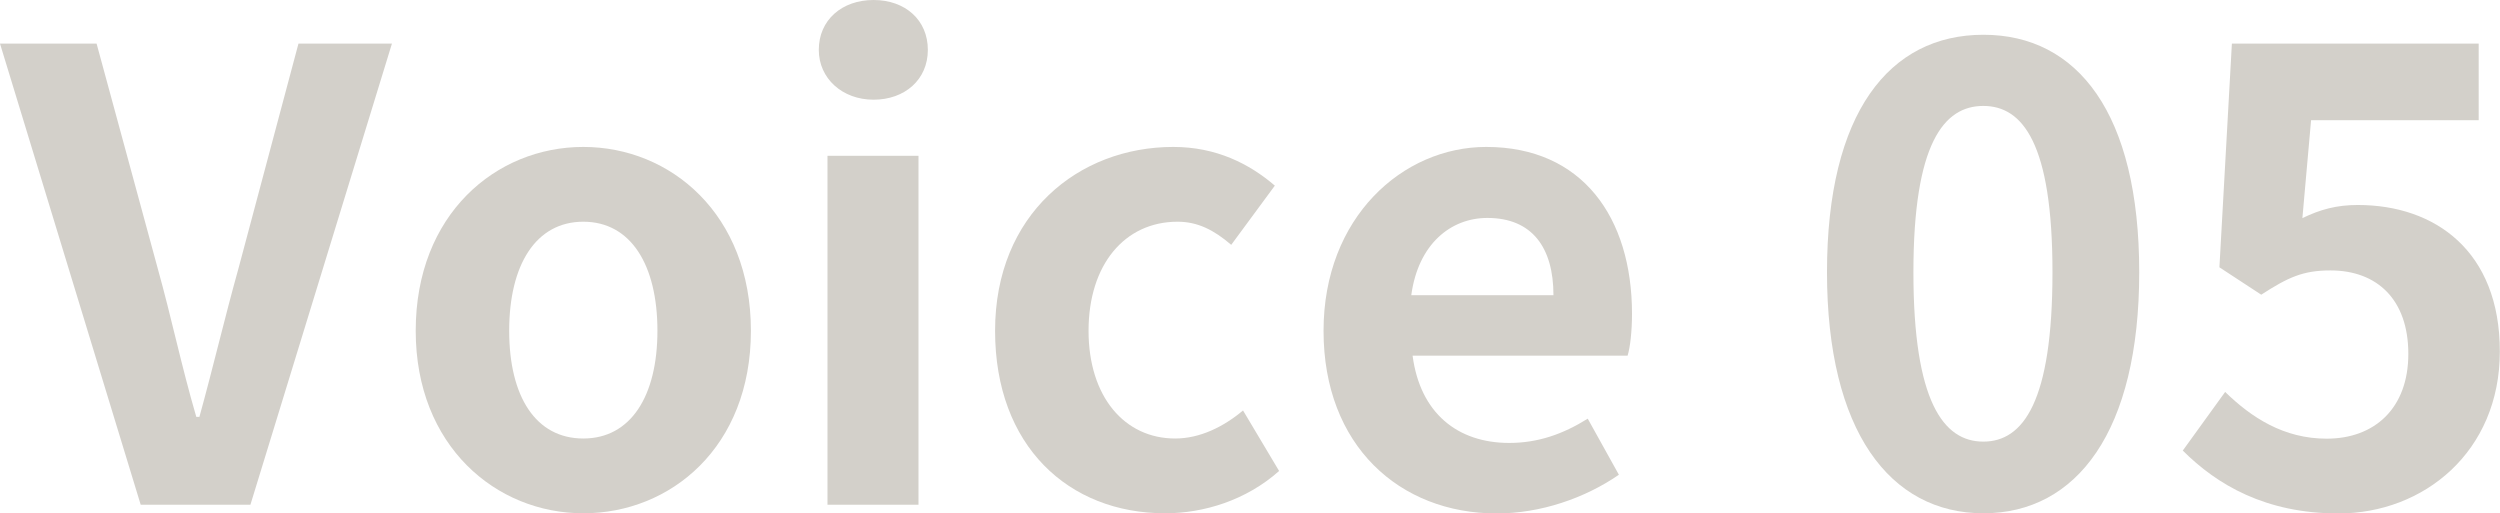 <?xml version="1.0" encoding="UTF-8"?><svg id="_レイヤー_2" xmlns="http://www.w3.org/2000/svg" viewBox="0 0 152.45 31.31"><defs><style>.cls-1{fill:#d3d0ca;}</style></defs><g id="_レイヤー_1-2"><g><path class="cls-1" d="M0,2.66H5.89l3.72,13.68c.87,3.12,1.44,5.93,2.36,9.08h.19c.87-3.15,1.52-5.96,2.39-9.08l3.65-13.68h5.7L15.27,30.78h-6.69L0,2.66Z"/><path class="cls-1" d="M25.35,20.17c0-7.11,4.9-11.21,10.22-11.21s10.22,4.1,10.22,11.21-4.9,11.13-10.22,11.13-10.22-4.1-10.22-11.13Zm14.74,0c0-4.03-1.63-6.65-4.52-6.65s-4.52,2.62-4.52,6.65,1.63,6.57,4.52,6.57,4.52-2.58,4.52-6.57Z"/><path class="cls-1" d="M49.93,3.04c0-1.82,1.41-3.04,3.34-3.04s3.31,1.22,3.31,3.04-1.41,3.04-3.31,3.04-3.34-1.29-3.34-3.04Zm.53,6.46h5.55V30.78h-5.55V9.5Z"/><path class="cls-1" d="M60.68,20.17c0-7.11,5.09-11.21,10.87-11.21,2.62,0,4.64,1.03,6.19,2.36l-2.66,3.61c-1.06-.91-2.05-1.41-3.27-1.41-3.23,0-5.43,2.62-5.43,6.65s2.2,6.57,5.28,6.57c1.52,0,2.96-.72,4.14-1.71l2.2,3.69c-2.01,1.79-4.6,2.58-6.95,2.58-5.89,0-10.37-4.1-10.37-11.13Z"/><path class="cls-1" d="M80.71,20.17c0-6.92,4.83-11.21,9.92-11.21,5.85,0,8.89,4.29,8.89,10.18,0,1.03-.11,2.05-.27,2.55h-13.11c.46,3.5,2.74,5.32,5.89,5.32,1.75,0,3.27-.53,4.79-1.48l1.9,3.42c-2.09,1.44-4.79,2.36-7.45,2.36-5.93,0-10.56-4.14-10.56-11.13Zm14.02-2.17c0-2.89-1.29-4.71-4.03-4.71-2.24,0-4.22,1.6-4.64,4.71h8.66Z"/><path class="cls-1" d="M111.41,16.6c0-9.73,3.8-14.48,9.54-14.48s9.5,4.79,9.5,14.48-3.8,14.7-9.5,14.7-9.54-5.01-9.54-14.7Zm13.75,0c0-7.87-1.82-10.14-4.22-10.14s-4.26,2.28-4.26,10.14,1.82,10.33,4.26,10.33,4.22-2.43,4.22-10.33Z"/><path class="cls-1" d="M133.11,27.47l2.58-3.57c1.6,1.56,3.57,2.85,6.19,2.85,2.93,0,4.98-1.86,4.98-5.17s-1.9-5.09-4.75-5.09c-1.67,0-2.58,.42-4.22,1.48l-2.55-1.67,.76-13.64h15.05V7.33h-10.22l-.53,5.97c1.1-.53,2.09-.8,3.38-.8,4.71,0,8.66,2.81,8.66,8.93s-4.64,9.88-9.84,9.88c-4.45,0-7.41-1.75-9.5-3.84Z"/></g></g></svg>